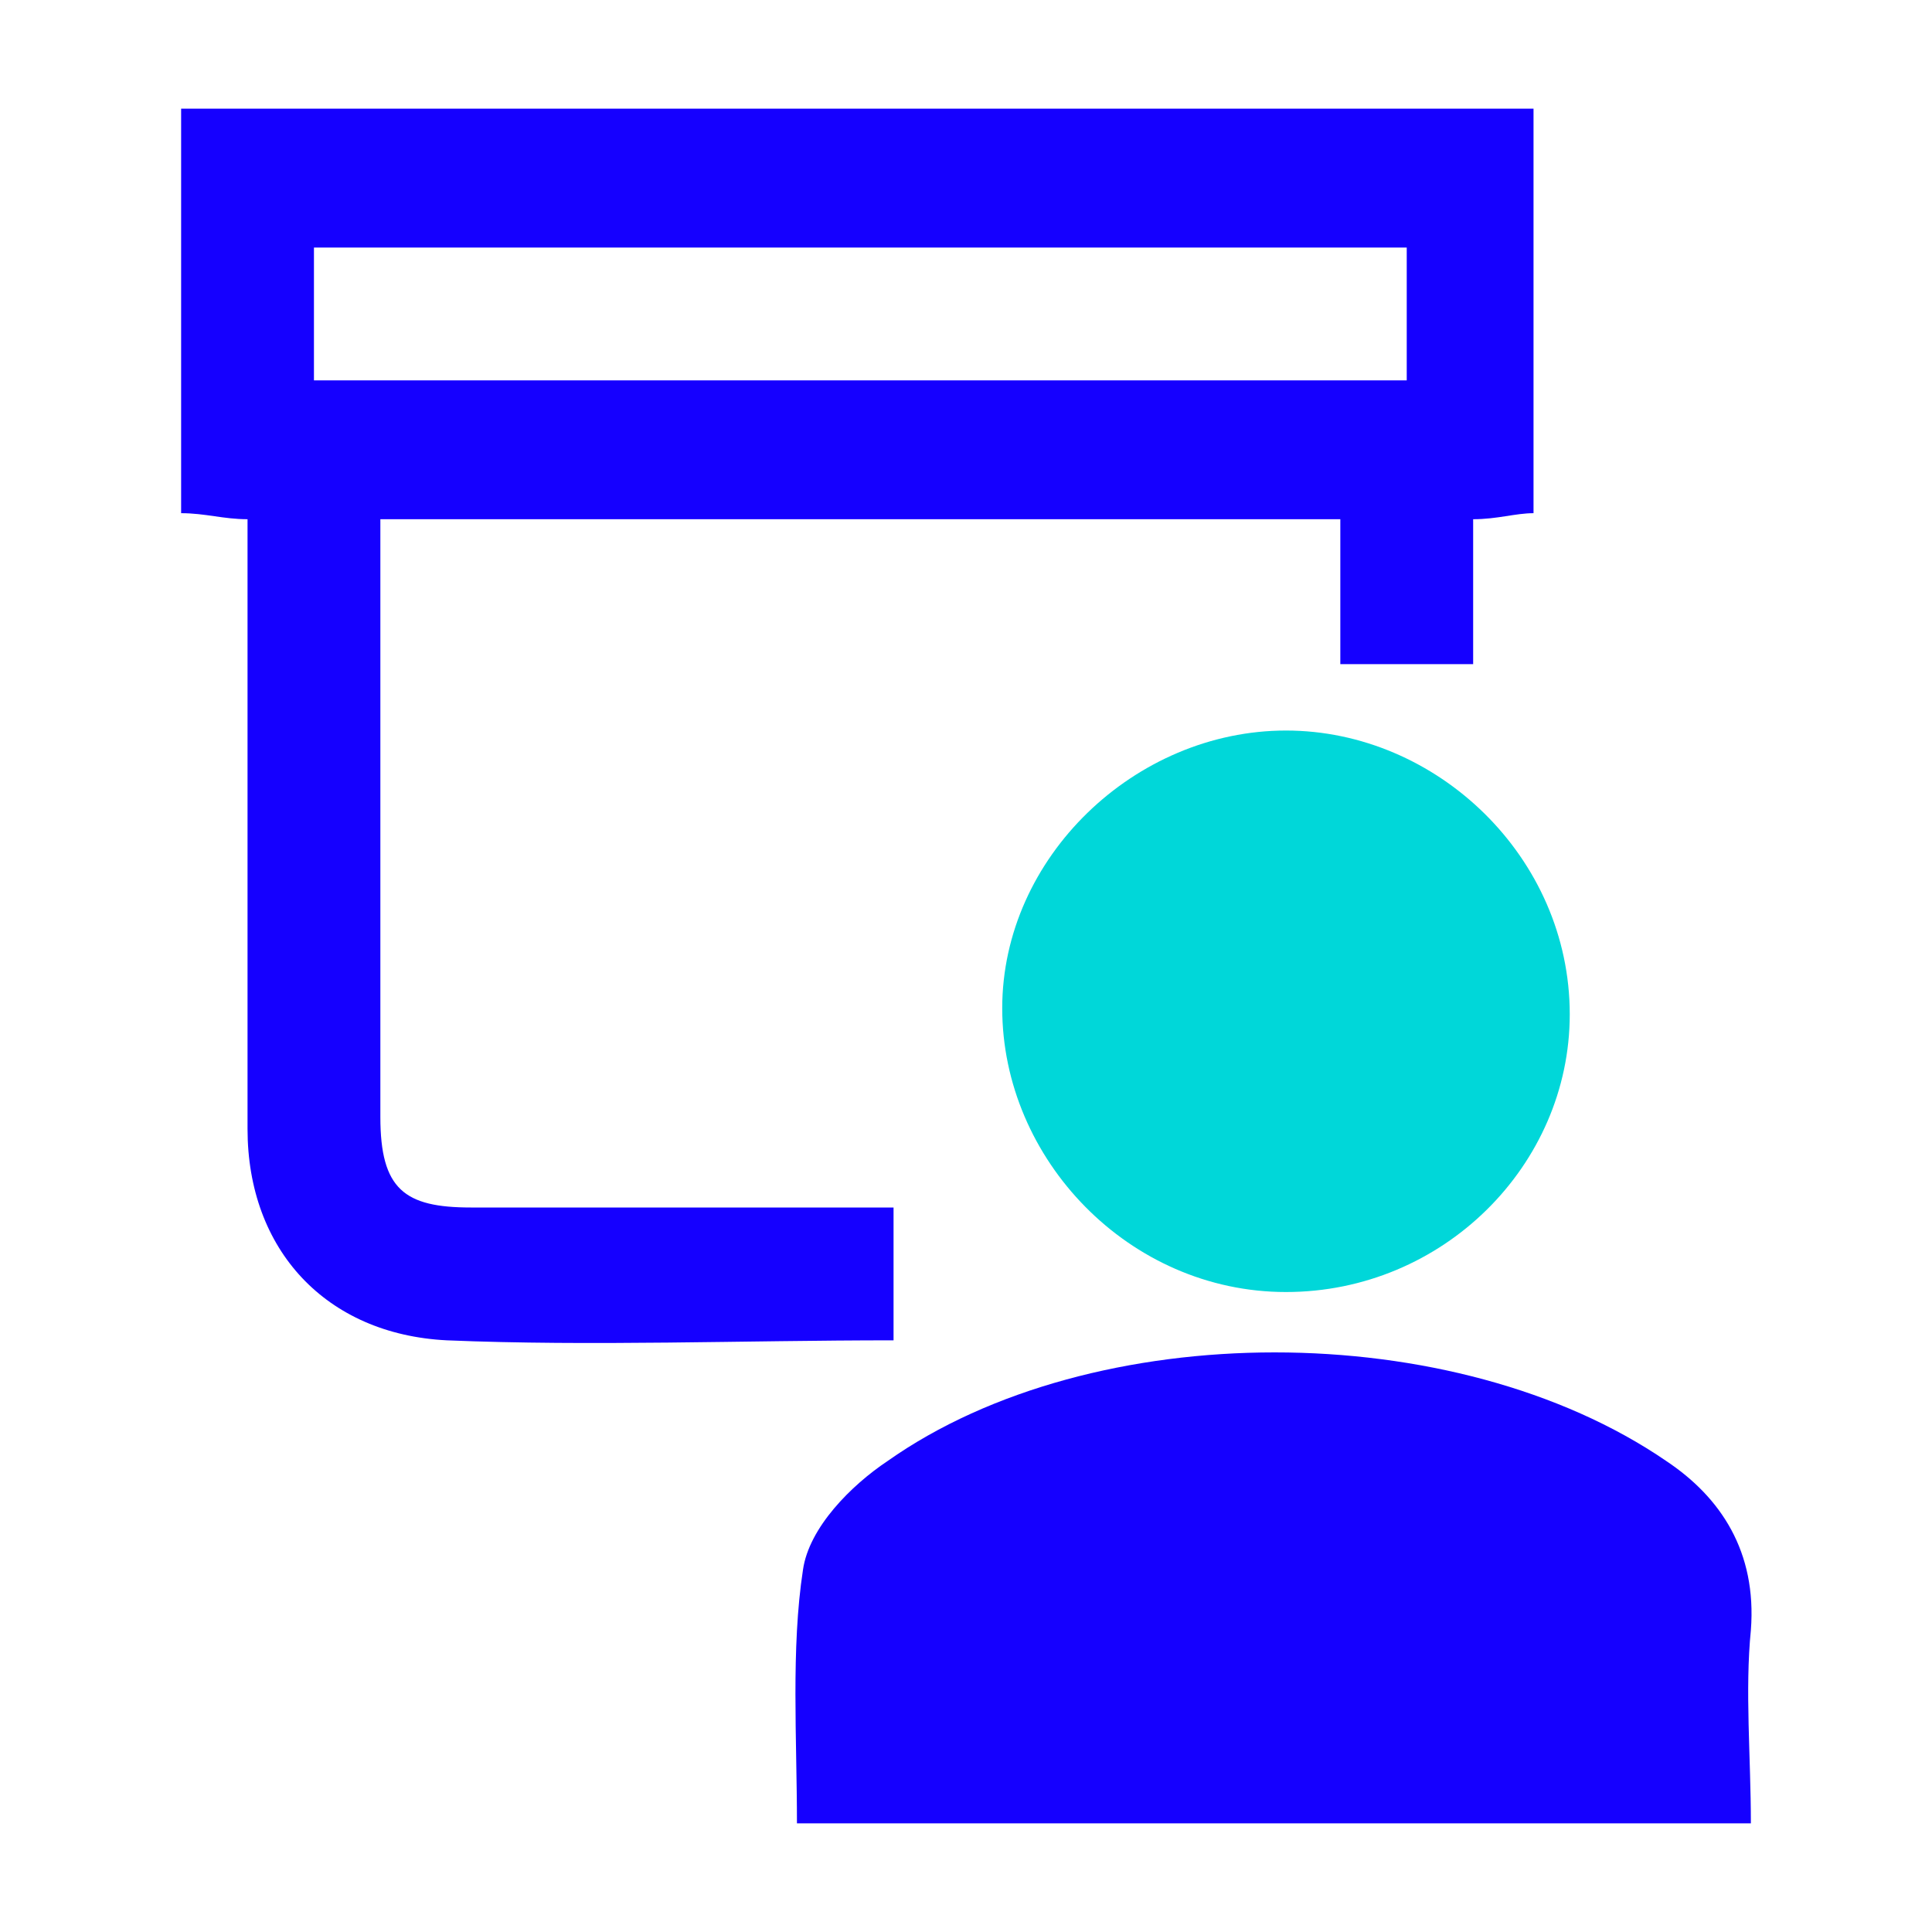 <?xml version="1.0" encoding="UTF-8"?>
<svg xmlns="http://www.w3.org/2000/svg" id="Layer_1" version="1.1" viewBox="0 0 32 32">
  <!-- Generator: Adobe Illustrator 29.7.1, SVG Export Plug-In . SVG Version: 2.1.1 Build 8)  -->
  <defs>
    <style>
      .st0 {
        fill: #00d7d9;
      }

      .st1 {
        fill: #1500ff;
      }
    </style>
  </defs>
  <path class="st1" d="M3,1.8v6.7c.4,0,.7.1,1.1.1v10.1c0,2,1.3,3.4,3.3,3.5,2.4.1,4.9,0,7.4,0v-2.2h-7c-1.1,0-1.5-.3-1.5-1.5v-9.2c0-.2,0-.5,0-.7h15.9v2.4h2.2v-2.4c.4,0,.7-.1,1-.1V1.8H3ZM23.3,6.3H5.2v-2.2h18.1v2.2Z"></path>
  <path class="st1" d="M29,27c-.1,1,0,2.1,0,3.2h-15.8c0-1.4-.1-2.9.1-4.2.1-.7.8-1.4,1.4-1.8,3.4-2.4,9.4-2.4,12.9,0,.9.6,1.5,1.5,1.4,2.8Z"></path>
  <path class="st0" d="M26,16.8c0,2.5-2.1,4.6-4.7,4.6s-4.7-2.2-4.7-4.7,2.2-4.6,4.7-4.6,4.7,2.1,4.7,4.7Z"></path>
</svg>
